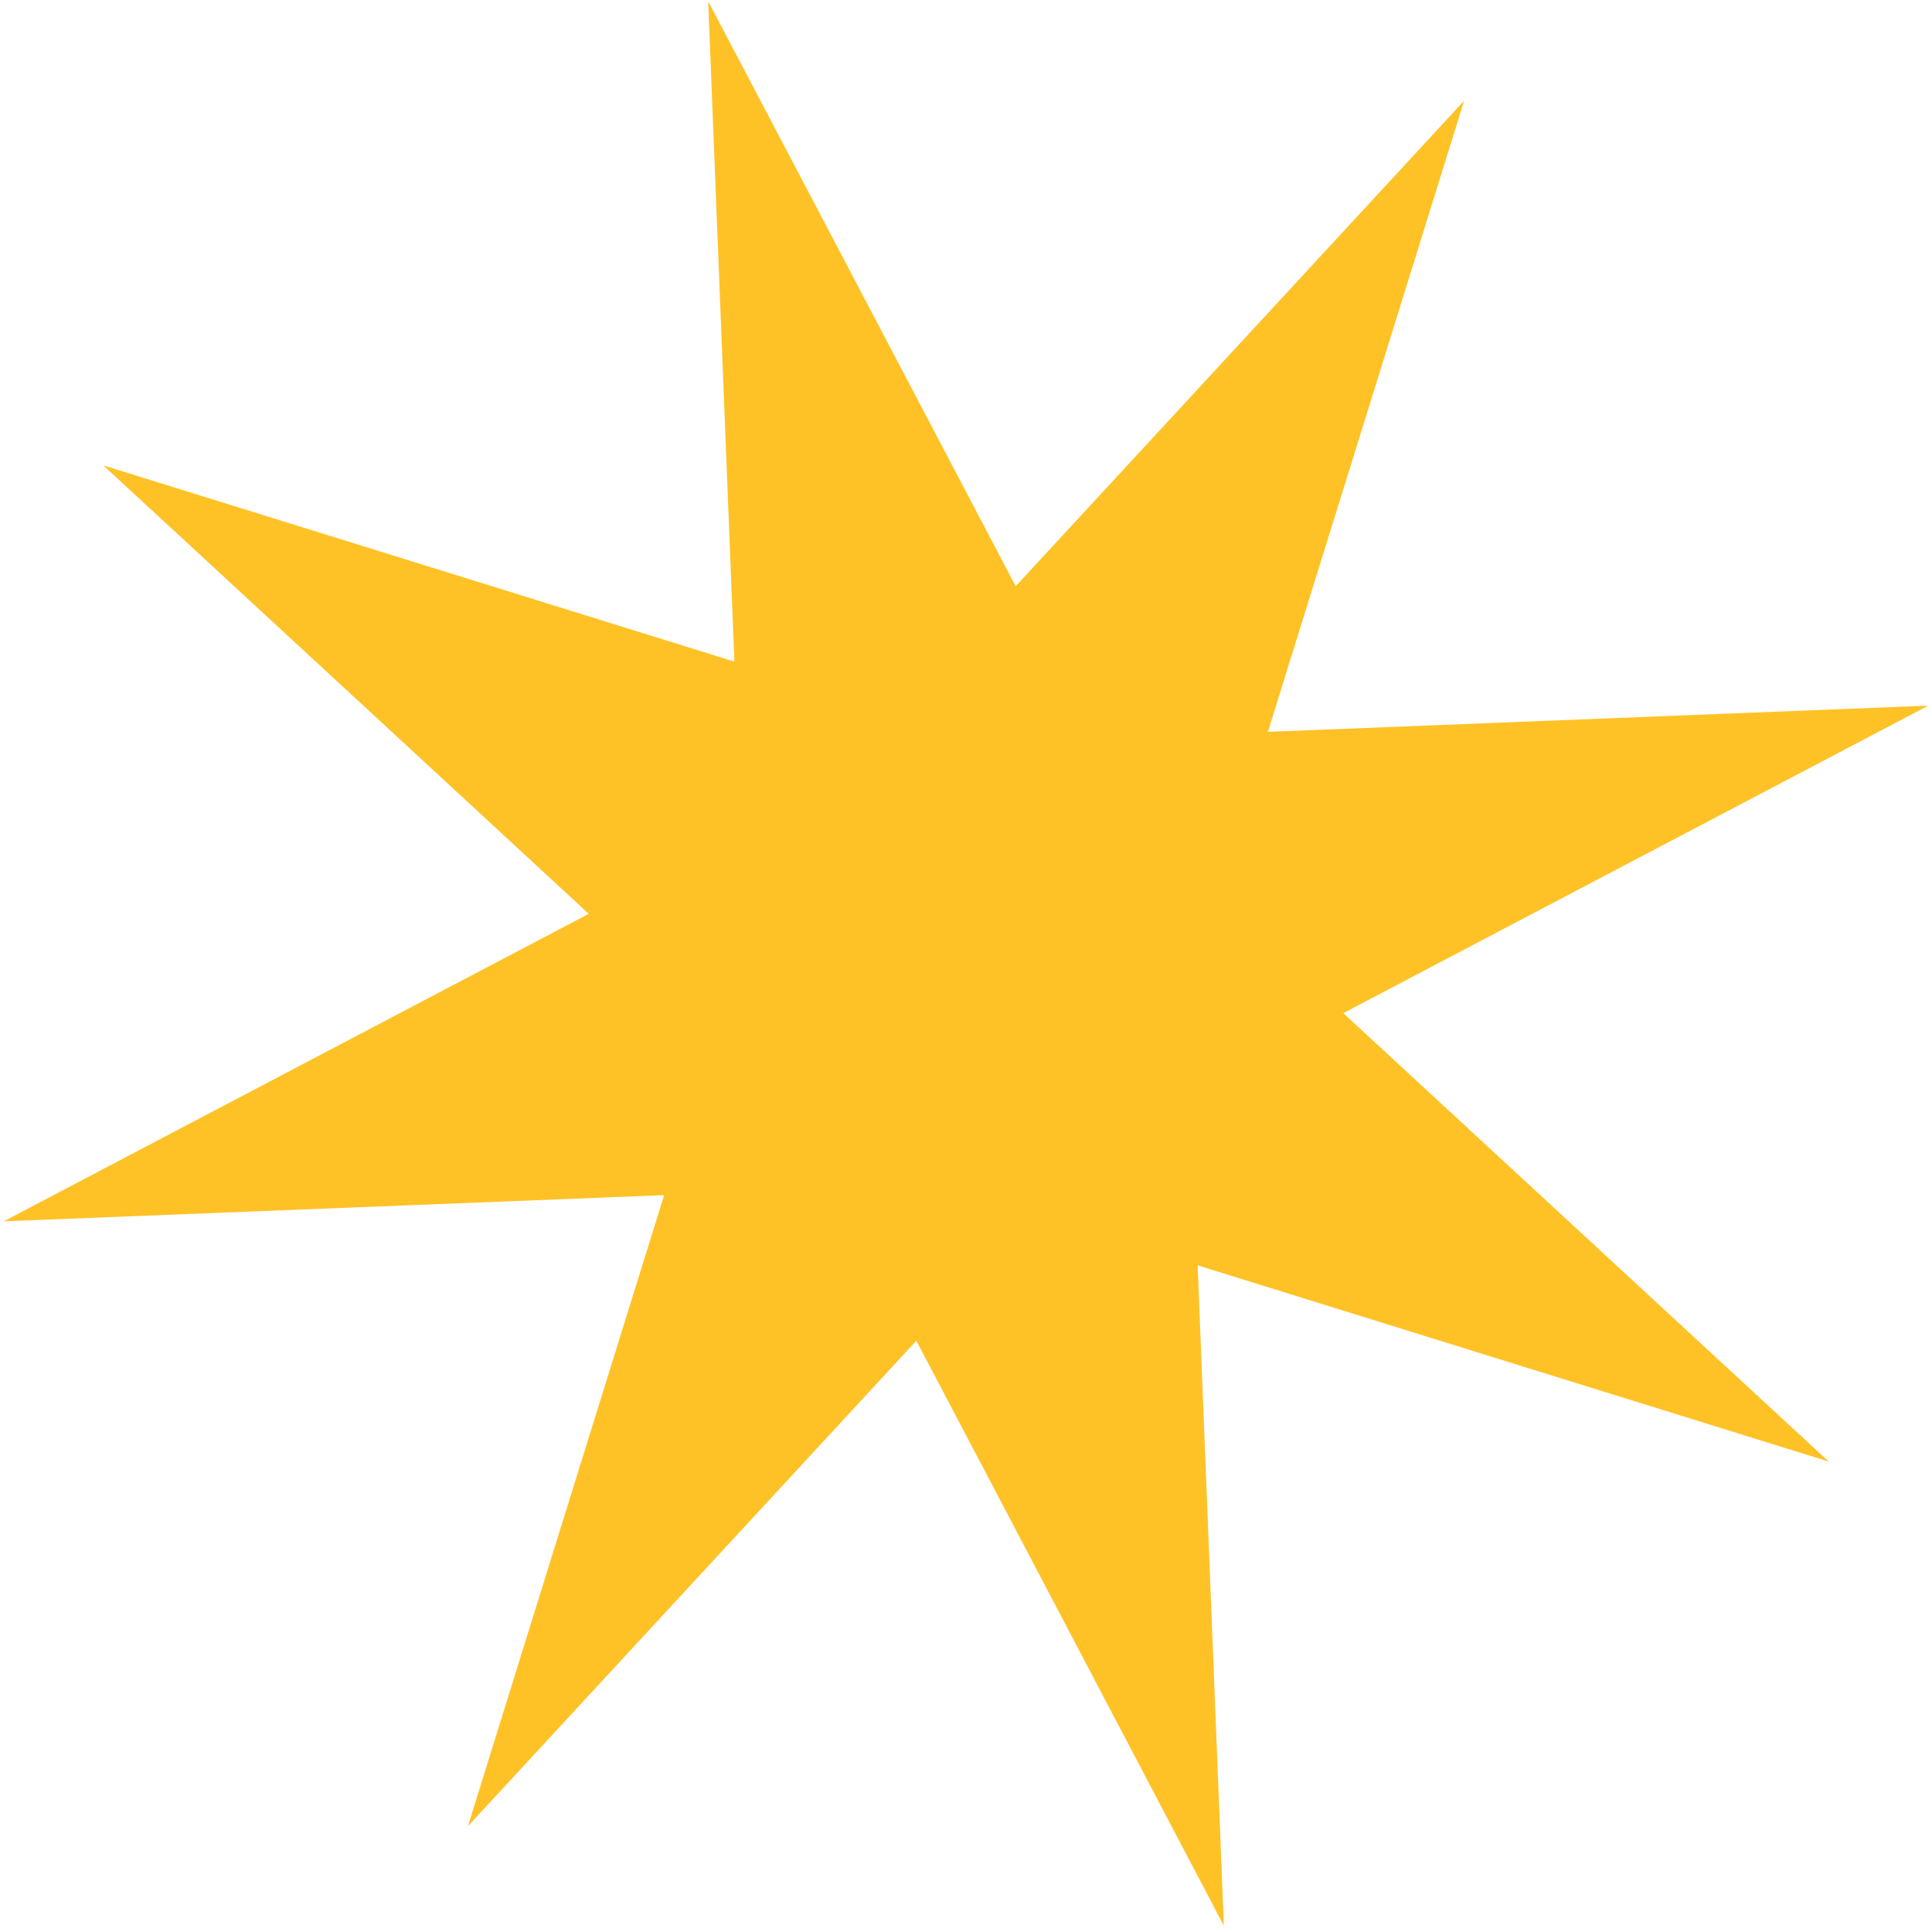 <?xml version="1.0" encoding="UTF-8"?> <svg xmlns="http://www.w3.org/2000/svg" width="128" height="128" viewBox="0 0 128 128" fill="none"> <path d="M46.919 0.082L67.292 38.839L97.001 6.675L84.001 48.486L127.752 46.751L88.995 67.124L121.159 96.833L79.348 83.833L81.083 127.584L60.711 88.827L31.001 120.991L44.001 79.18L0.25 80.915L39.007 60.543L6.843 30.833L48.654 43.833L46.919 0.082Z" fill="#FFC226"></path> </svg> 